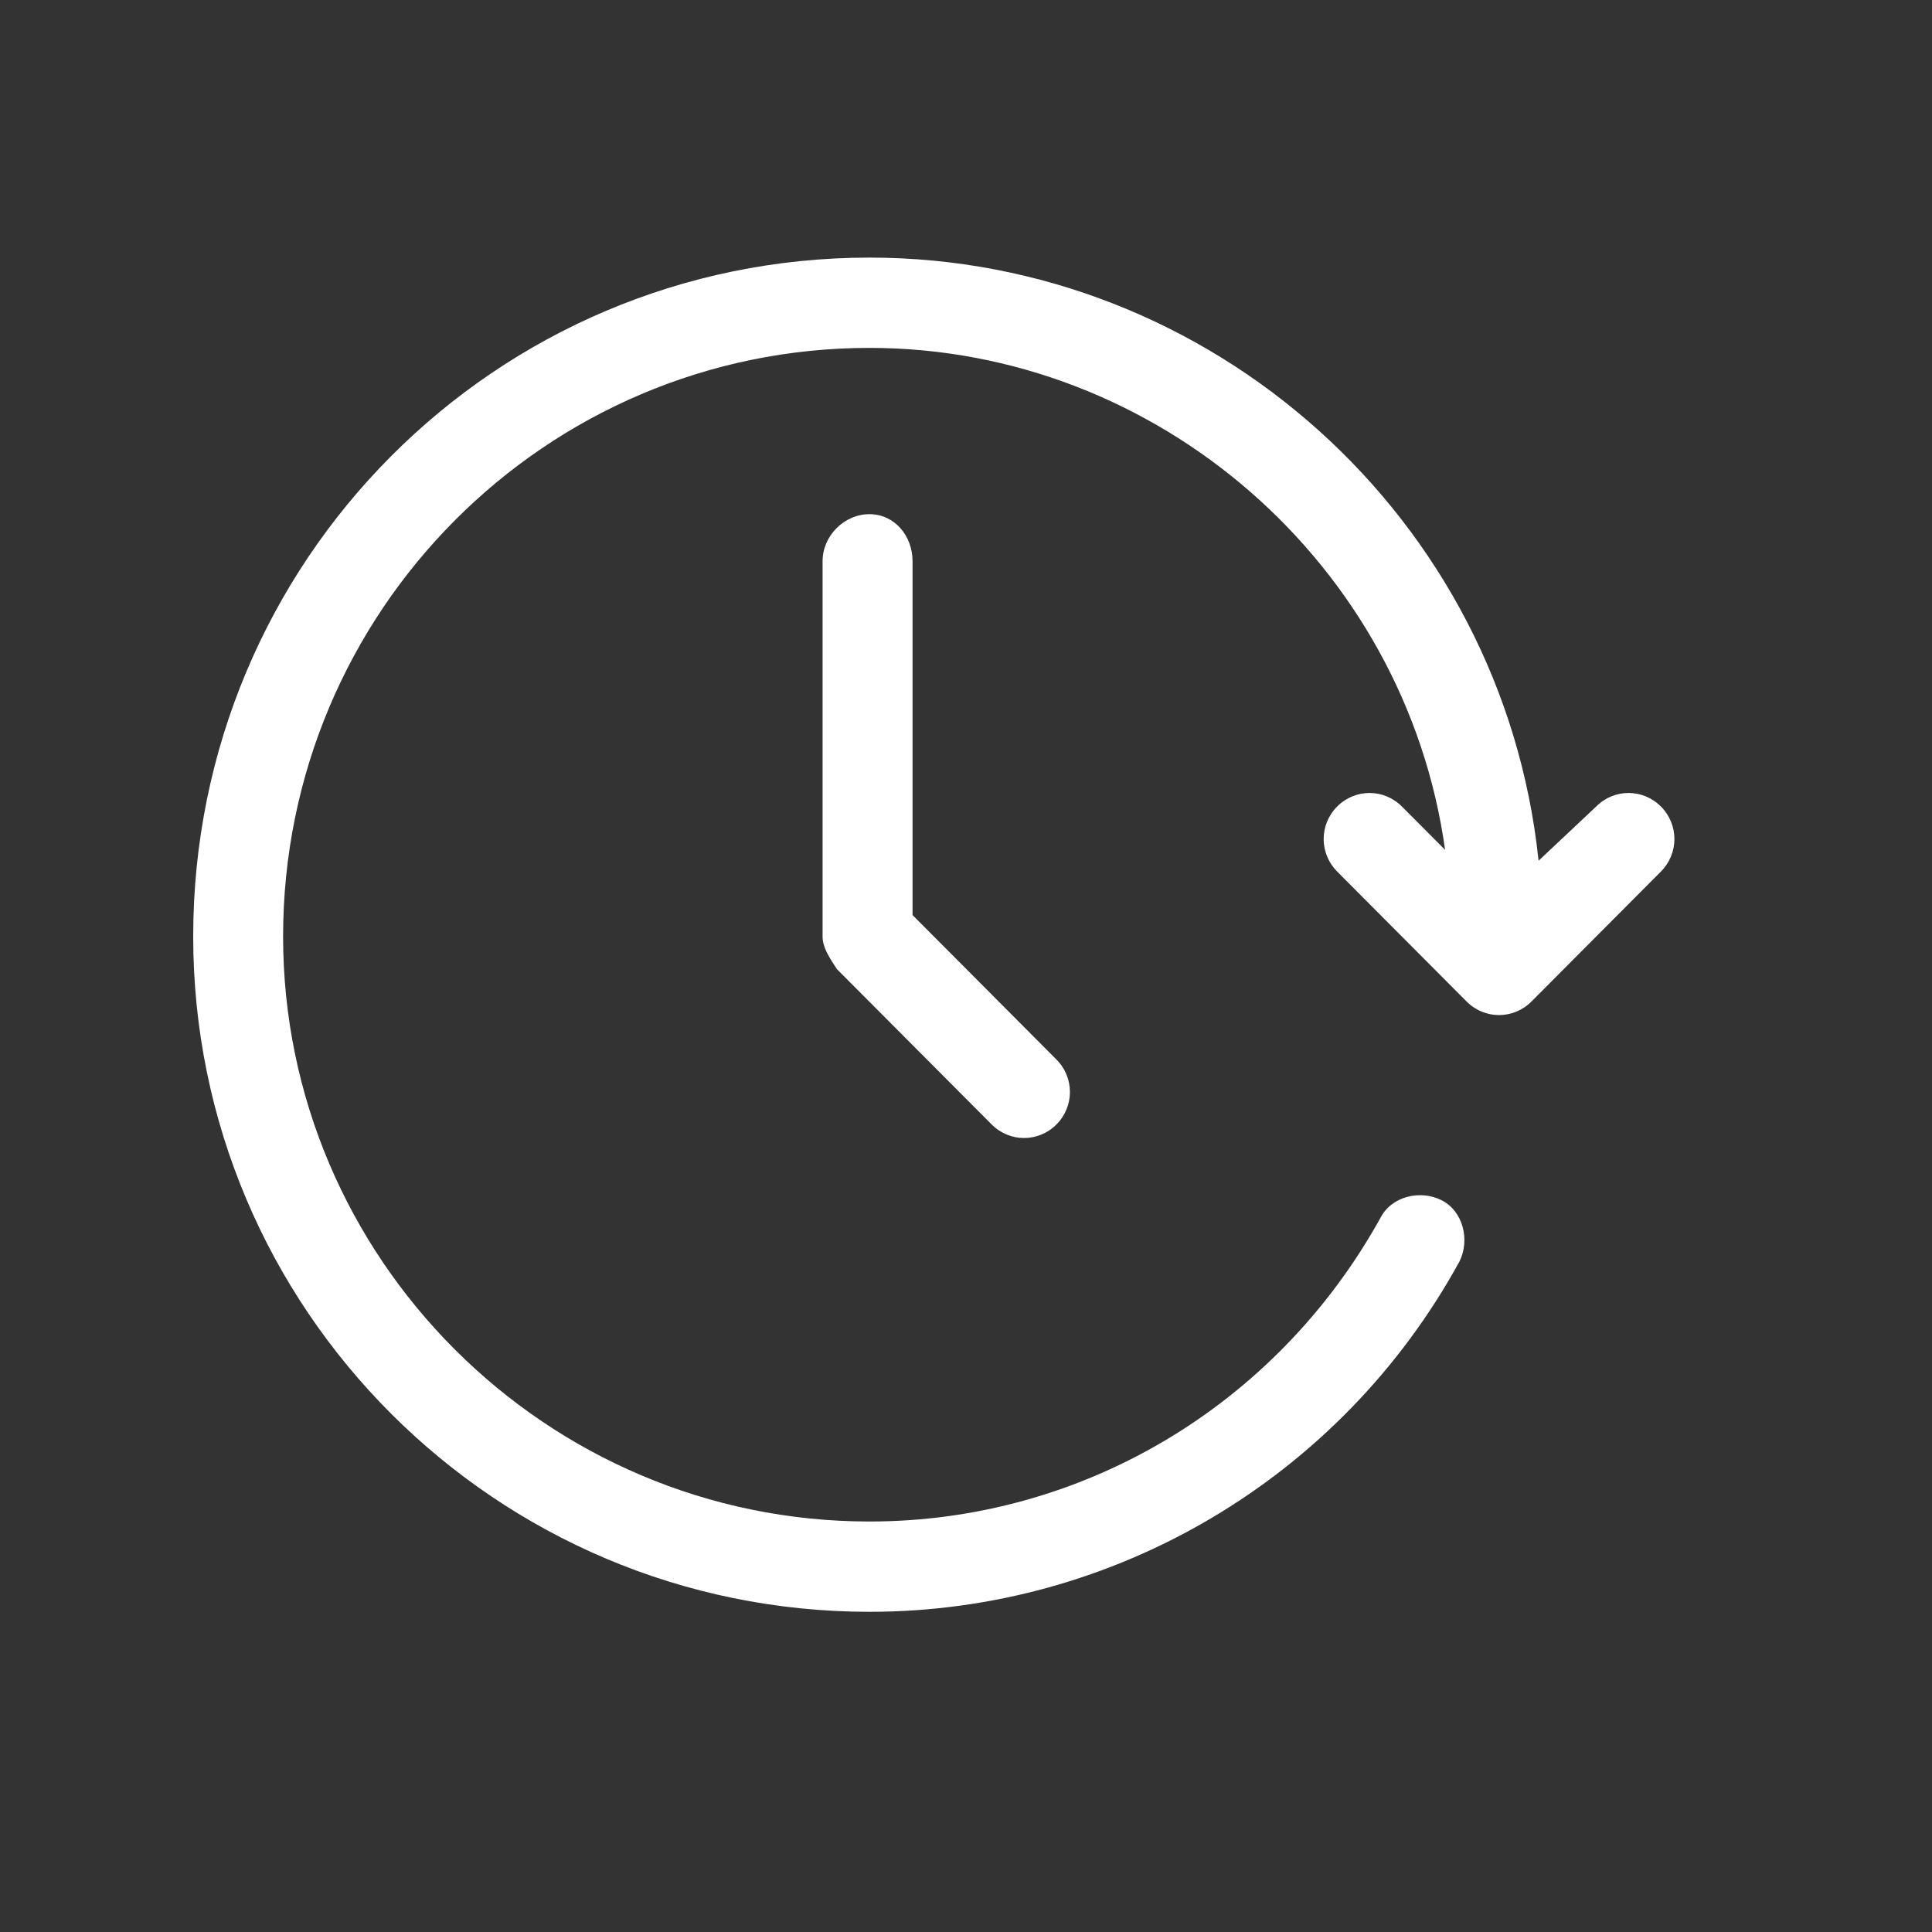 <svg width="30" height="30" viewBox="0 0 30 30" fill="none" xmlns="http://www.w3.org/2000/svg">
<rect x="0" y="0" width="30" height="30" fill="#333333" stroke="none"/>
<g clip-path="url(#clip0_5780_5393)">
<path d="M21.433 18.916C21.601 18.58 22.048 18.468 22.383 18.636C22.718 18.804 22.83 19.253 22.662 19.589C20.819 22.953 17.3 25.028 13.502 25.028C7.692 25.028 3 20.318 3 14.542C3 8.71 7.692 4 13.502 4C18.808 4 23.333 8.037 23.891 13.365L24.785 12.524C25.064 12.243 25.511 12.243 25.791 12.524C26.07 12.804 26.07 13.252 25.791 13.533L23.78 15.552C23.5 15.832 23.053 15.832 22.774 15.552L20.763 13.533C20.484 13.252 20.484 12.804 20.763 12.524C21.043 12.243 21.489 12.243 21.769 12.524L22.439 13.196C21.825 8.766 17.97 5.402 13.502 5.402C8.474 5.402 4.396 9.495 4.396 14.542C4.396 19.533 8.474 23.626 13.502 23.626C16.797 23.626 19.814 21.832 21.433 18.916Z" fill="white"/>
<path d="M12.773 8.713C12.773 8.321 13.109 7.984 13.5 7.984C13.891 7.984 14.17 8.321 14.17 8.713V14.209L16.404 16.452C16.684 16.732 16.684 17.181 16.404 17.461C16.125 17.741 15.678 17.741 15.399 17.461L12.997 15.05C12.885 14.882 12.773 14.713 12.773 14.545V8.713Z" fill="white"/>
</g>
<defs>
<clipPath id="clip0_5780_5393">
<rect width="30" height="30" fill="white"/>
</clipPath>
</defs>
</svg>
